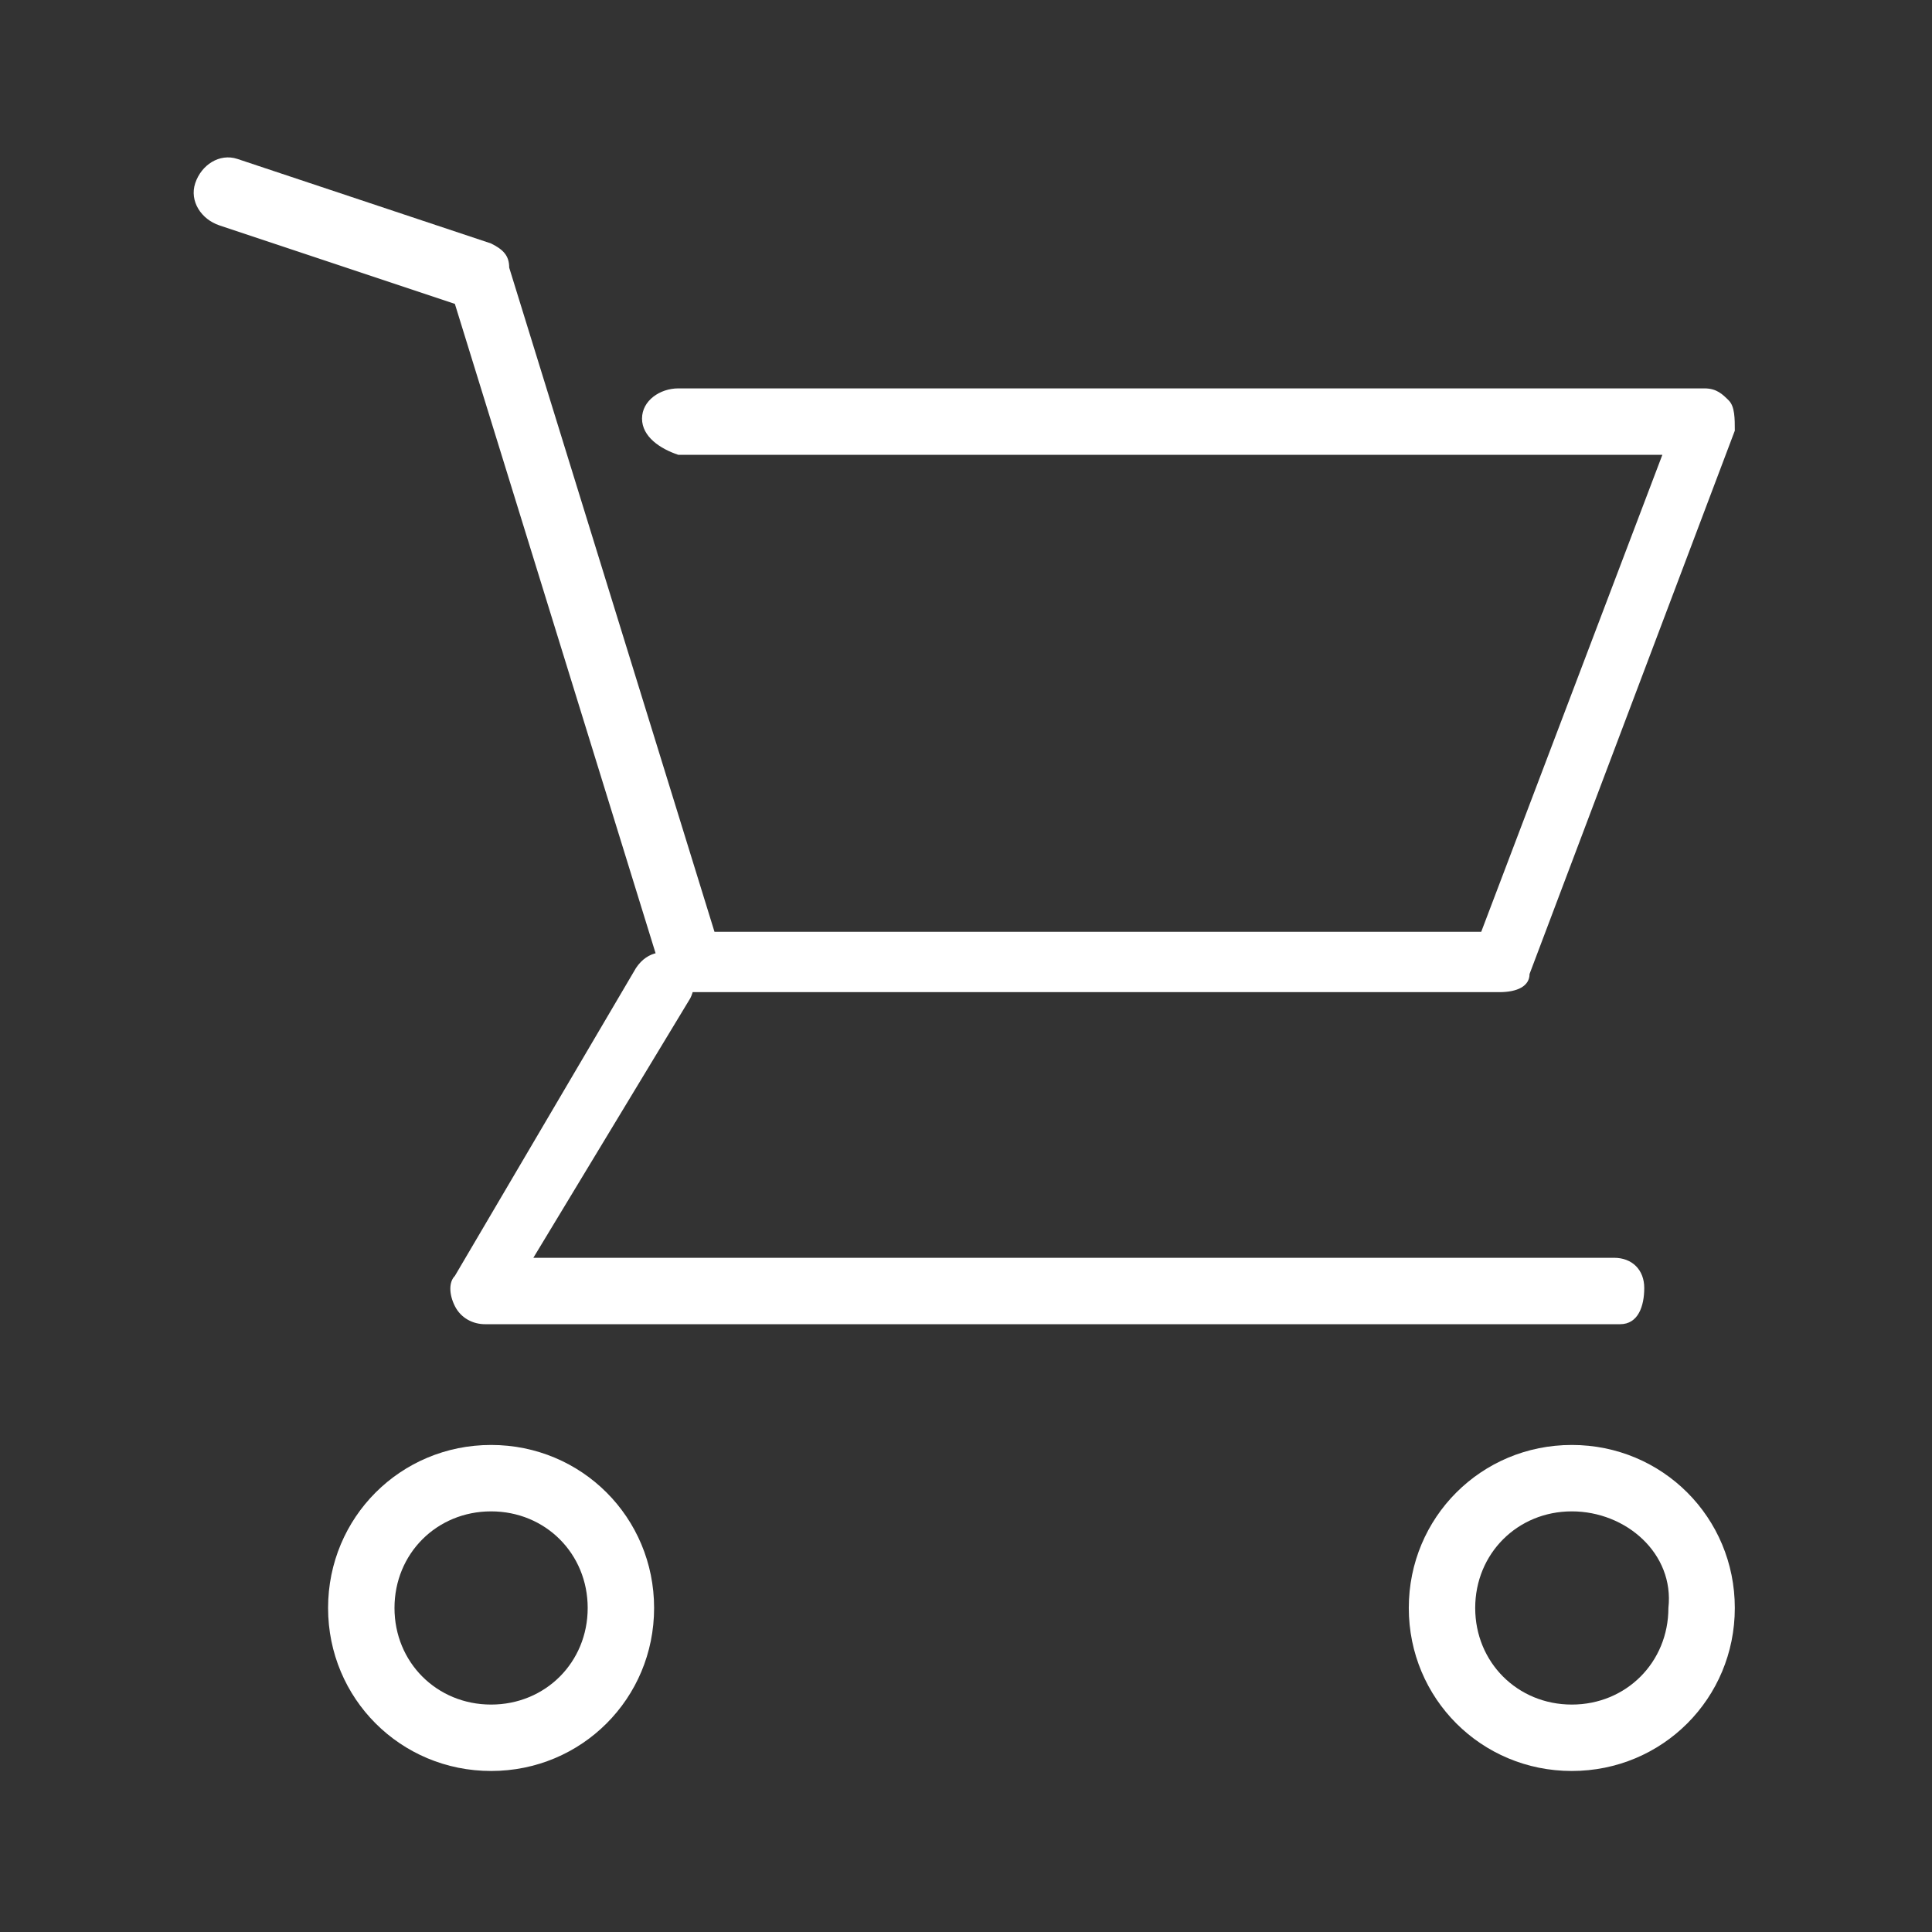 <?xml version="1.0" encoding="utf-8"?>
<!-- Generator: Adobe Illustrator 26.0.3, SVG Export Plug-In . SVG Version: 6.00 Build 0)  -->
<svg version="1.1" id="レイヤー_1" xmlns="http://www.w3.org/2000/svg" xmlns:xlink="http://www.w3.org/1999/xlink" x="0px"
	 y="0px" viewBox="0 0 32 32" style="enable-background:new 0 0 32 32;" xml:space="preserve">
<rect x="0" y="0" width="32" height="32" fill="#333333" stroke="none"/>
<style type="text/css">
	.st0{fill:none;}
	.st1{fill:#ffffff;}
</style>
<rect class="st0" width="32" height="32"/>
<g id="グループ_3" transform="translate(1.634 1.633)">
	<path class="st1" d="M23.2,14.8H9.8c-0.2,0-0.4-0.2-0.5-0.4l-3.4-11L2,2.1C1.7,2,1.5,1.7,1.6,1.4S2,0.9,2.3,1l4.2,1.4
		c0.2,0.1,0.3,0.2,0.3,0.4l3.4,11h12.7l3-7.9H9.6C9.3,5.8,9,5.6,9,5.3C9,5,9.3,4.8,9.6,4.8h17c0.2,0,0.3,0.1,0.4,0.2
		s0.1,0.3,0.1,0.5l-3.4,9C23.7,14.7,23.5,14.8,23.2,14.8z"/>
	<path class="st1" d="M25.2,20.3H6.4c-0.2,0-0.4-0.1-0.5-0.3c-0.1-0.2-0.1-0.4,0-0.5l3-5.1c0.2-0.3,0.5-0.3,0.7-0.2
		c0.3,0.2,0.3,0.5,0.2,0.7l-2.6,4.3h17.9c0.3,0,0.5,0.2,0.5,0.5S25.5,20.3,25.2,20.3z"/>
	<path class="st1" d="M6.5,27.7c-1.5,0-2.7-1.2-2.7-2.7s1.2-2.7,2.7-2.7s2.7,1.2,2.7,2.7S8,27.7,6.5,27.7z M6.5,23.4
		c-0.9,0-1.6,0.7-1.6,1.6s0.7,1.6,1.6,1.6s1.6-0.7,1.6-1.6S7.4,23.4,6.5,23.4z"/>
	<path class="st1" d="M24.4,27.7c-1.5,0-2.7-1.2-2.7-2.7s1.2-2.7,2.7-2.7s2.7,1.2,2.7,2.7S25.9,27.7,24.4,27.7z M24.4,23.4
		c-0.9,0-1.6,0.7-1.6,1.6s0.7,1.6,1.6,1.6S26,25.9,26,25C26.1,24.1,25.3,23.4,24.4,23.4z"/>
</g>
</svg>
